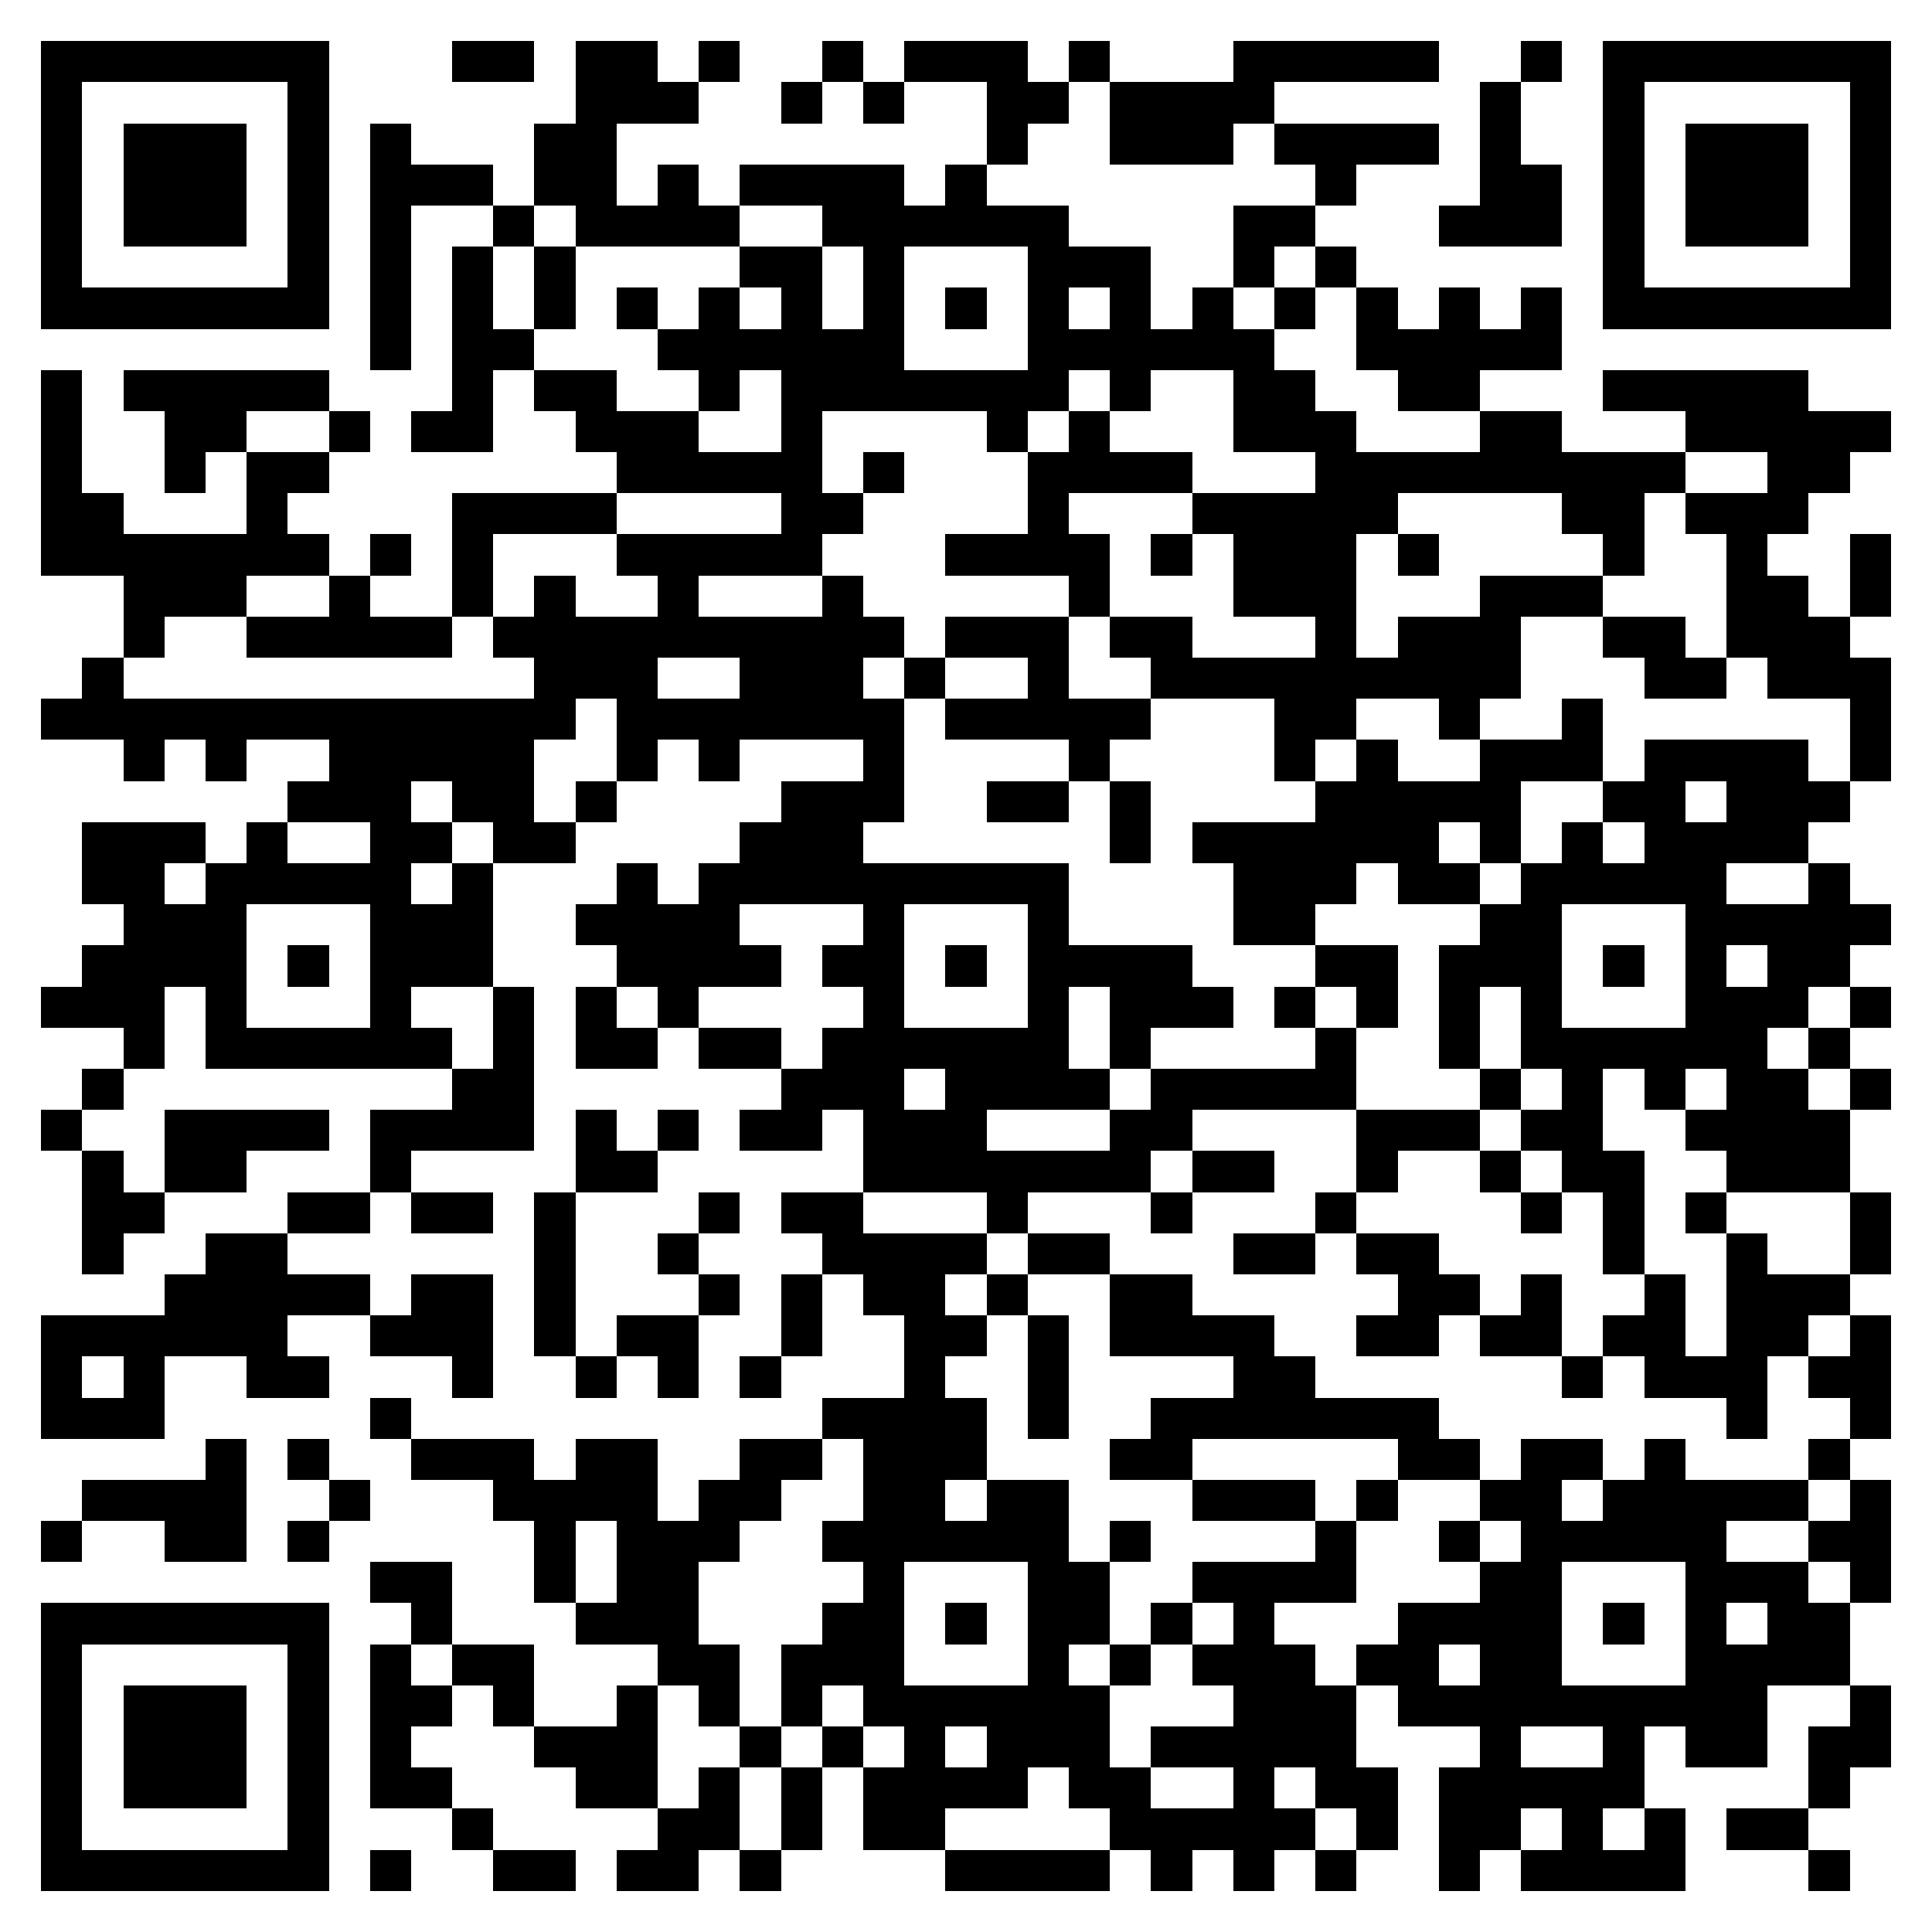 <svg xmlns="http://www.w3.org/2000/svg" viewBox="0 0 47 47" shape-rendering="crispEdges"><path fill="#ffffff" d="M0 0h47v47H0z"/><path stroke="#000000" d="M1 1.5h7m3 0h2m1 0h2m1 0h1m2 0h1m1 0h3m1 0h1m3 0h5m2 0h1m1 0h7M1 2.5h1m5 0h1m6 0h3m2 0h1m1 0h1m2 0h2m1 0h4m5 0h1m2 0h1m5 0h1M1 3.5h1m1 0h3m1 0h1m1 0h1m3 0h2m9 0h1m2 0h3m1 0h4m1 0h1m2 0h1m1 0h3m1 0h1M1 4.5h1m1 0h3m1 0h1m1 0h3m1 0h2m1 0h1m1 0h4m1 0h1m8 0h1m3 0h2m1 0h1m1 0h3m1 0h1M1 5.5h1m1 0h3m1 0h1m1 0h1m2 0h1m1 0h4m2 0h6m4 0h2m3 0h3m1 0h1m1 0h3m1 0h1M1 6.5h1m5 0h1m1 0h1m1 0h1m1 0h1m4 0h2m1 0h1m3 0h3m2 0h1m1 0h1m6 0h1m5 0h1M1 7.5h7m1 0h1m1 0h1m1 0h1m1 0h1m1 0h1m1 0h1m1 0h1m1 0h1m1 0h1m1 0h1m1 0h1m1 0h1m1 0h1m1 0h1m1 0h1m1 0h7M9 8.5h1m1 0h2m3 0h6m3 0h6m2 0h5M1 9.5h1m1 0h5m3 0h1m1 0h2m2 0h1m1 0h7m1 0h1m2 0h2m2 0h2m3 0h5M1 10.5h1m2 0h2m2 0h1m1 0h2m2 0h3m2 0h1m4 0h1m1 0h1m3 0h3m3 0h2m3 0h5M1 11.5h1m2 0h1m1 0h2m7 0h5m1 0h1m3 0h4m3 0h9m2 0h2M1 12.5h2m3 0h1m4 0h4m4 0h2m4 0h1m3 0h5m4 0h2m1 0h3M1 13.5h7m1 0h1m1 0h1m3 0h5m3 0h4m1 0h1m1 0h3m1 0h1m4 0h1m2 0h1m2 0h1M3 14.5h3m2 0h1m2 0h1m1 0h1m2 0h1m3 0h1m5 0h1m3 0h3m3 0h3m3 0h2m1 0h1M3 15.5h1m2 0h5m1 0h10m1 0h3m1 0h2m3 0h1m1 0h3m2 0h2m1 0h3M2 16.5h1m10 0h3m2 0h3m1 0h1m2 0h1m2 0h9m3 0h2m1 0h3M1 17.5h13m1 0h7m1 0h5m3 0h2m2 0h1m2 0h1m6 0h1M3 18.5h1m1 0h1m2 0h5m2 0h1m1 0h1m3 0h1m4 0h1m4 0h1m1 0h1m2 0h3m1 0h4m1 0h1M7 19.5h3m1 0h2m1 0h1m4 0h3m2 0h2m1 0h1m4 0h5m2 0h2m1 0h3M2 20.5h3m1 0h1m2 0h2m1 0h2m4 0h3m6 0h1m1 0h6m1 0h1m1 0h1m1 0h4M2 21.5h2m1 0h5m1 0h1m3 0h1m1 0h9m4 0h3m1 0h2m1 0h5m2 0h1M3 22.5h3m3 0h3m2 0h4m3 0h1m3 0h1m4 0h2m4 0h2m3 0h5M2 23.5h4m1 0h1m1 0h3m3 0h4m1 0h2m1 0h1m1 0h4m3 0h2m1 0h3m1 0h1m1 0h1m1 0h2M1 24.5h3m1 0h1m3 0h1m2 0h1m1 0h1m1 0h1m4 0h1m3 0h1m1 0h3m1 0h1m1 0h1m1 0h1m1 0h1m3 0h3m1 0h1M3 25.5h1m1 0h6m1 0h1m1 0h2m1 0h2m1 0h6m1 0h1m4 0h1m2 0h1m1 0h6m1 0h1M2 26.5h1m8 0h2m6 0h3m1 0h4m1 0h5m3 0h1m1 0h1m1 0h1m1 0h2m1 0h1M1 27.5h1m2 0h4m1 0h4m1 0h1m1 0h1m1 0h2m1 0h3m3 0h2m4 0h3m1 0h2m2 0h4M2 28.5h1m1 0h2m3 0h1m4 0h2m5 0h7m1 0h2m2 0h1m2 0h1m1 0h2m2 0h3M2 29.5h2m3 0h2m1 0h2m1 0h1m3 0h1m1 0h2m3 0h1m3 0h1m3 0h1m4 0h1m1 0h1m1 0h1m3 0h1M2 30.5h1m2 0h2m6 0h1m2 0h1m3 0h4m1 0h2m3 0h2m1 0h2m4 0h1m2 0h1m2 0h1M4 31.5h5m1 0h2m1 0h1m3 0h1m1 0h1m1 0h2m1 0h1m2 0h2m5 0h2m1 0h1m2 0h1m1 0h3M1 32.5h6m2 0h3m1 0h1m1 0h2m2 0h1m2 0h2m1 0h1m1 0h4m2 0h2m1 0h2m1 0h2m1 0h2m1 0h1M1 33.5h1m1 0h1m2 0h2m3 0h1m2 0h1m1 0h1m1 0h1m3 0h1m2 0h1m4 0h2m6 0h1m1 0h3m1 0h2M1 34.5h3m5 0h1m10 0h4m1 0h1m2 0h7m7 0h1m2 0h1M5 35.5h1m1 0h1m2 0h3m1 0h2m2 0h2m1 0h3m3 0h2m5 0h2m1 0h2m1 0h1m3 0h1M2 36.5h4m2 0h1m3 0h4m1 0h2m2 0h2m1 0h2m3 0h3m1 0h1m2 0h2m1 0h5m1 0h1M1 37.5h1m2 0h2m1 0h1m5 0h1m1 0h3m2 0h6m1 0h1m4 0h1m2 0h1m1 0h5m2 0h2M9 38.5h2m2 0h1m1 0h2m4 0h1m3 0h2m2 0h4m3 0h2m3 0h3m1 0h1M1 39.5h7m2 0h1m3 0h3m3 0h2m1 0h1m1 0h2m1 0h1m1 0h1m3 0h4m1 0h1m1 0h1m1 0h2M1 40.5h1m5 0h1m1 0h1m1 0h2m3 0h2m1 0h3m3 0h1m1 0h1m1 0h3m1 0h2m1 0h2m3 0h4M1 41.5h1m1 0h3m1 0h1m1 0h2m1 0h1m2 0h1m1 0h1m1 0h1m1 0h6m3 0h3m1 0h9m2 0h1M1 42.5h1m1 0h3m1 0h1m1 0h1m3 0h3m2 0h1m1 0h1m1 0h1m1 0h3m1 0h5m3 0h1m2 0h1m1 0h2m1 0h2M1 43.5h1m1 0h3m1 0h1m1 0h2m3 0h2m1 0h1m1 0h1m1 0h4m1 0h2m2 0h1m1 0h2m1 0h5m4 0h1M1 44.5h1m5 0h1m3 0h1m4 0h2m1 0h1m1 0h2m4 0h5m1 0h1m1 0h2m1 0h1m1 0h1m1 0h2M1 45.5h7m1 0h1m2 0h2m1 0h2m1 0h1m4 0h4m1 0h1m1 0h1m1 0h1m2 0h1m1 0h4m3 0h1"/></svg>
